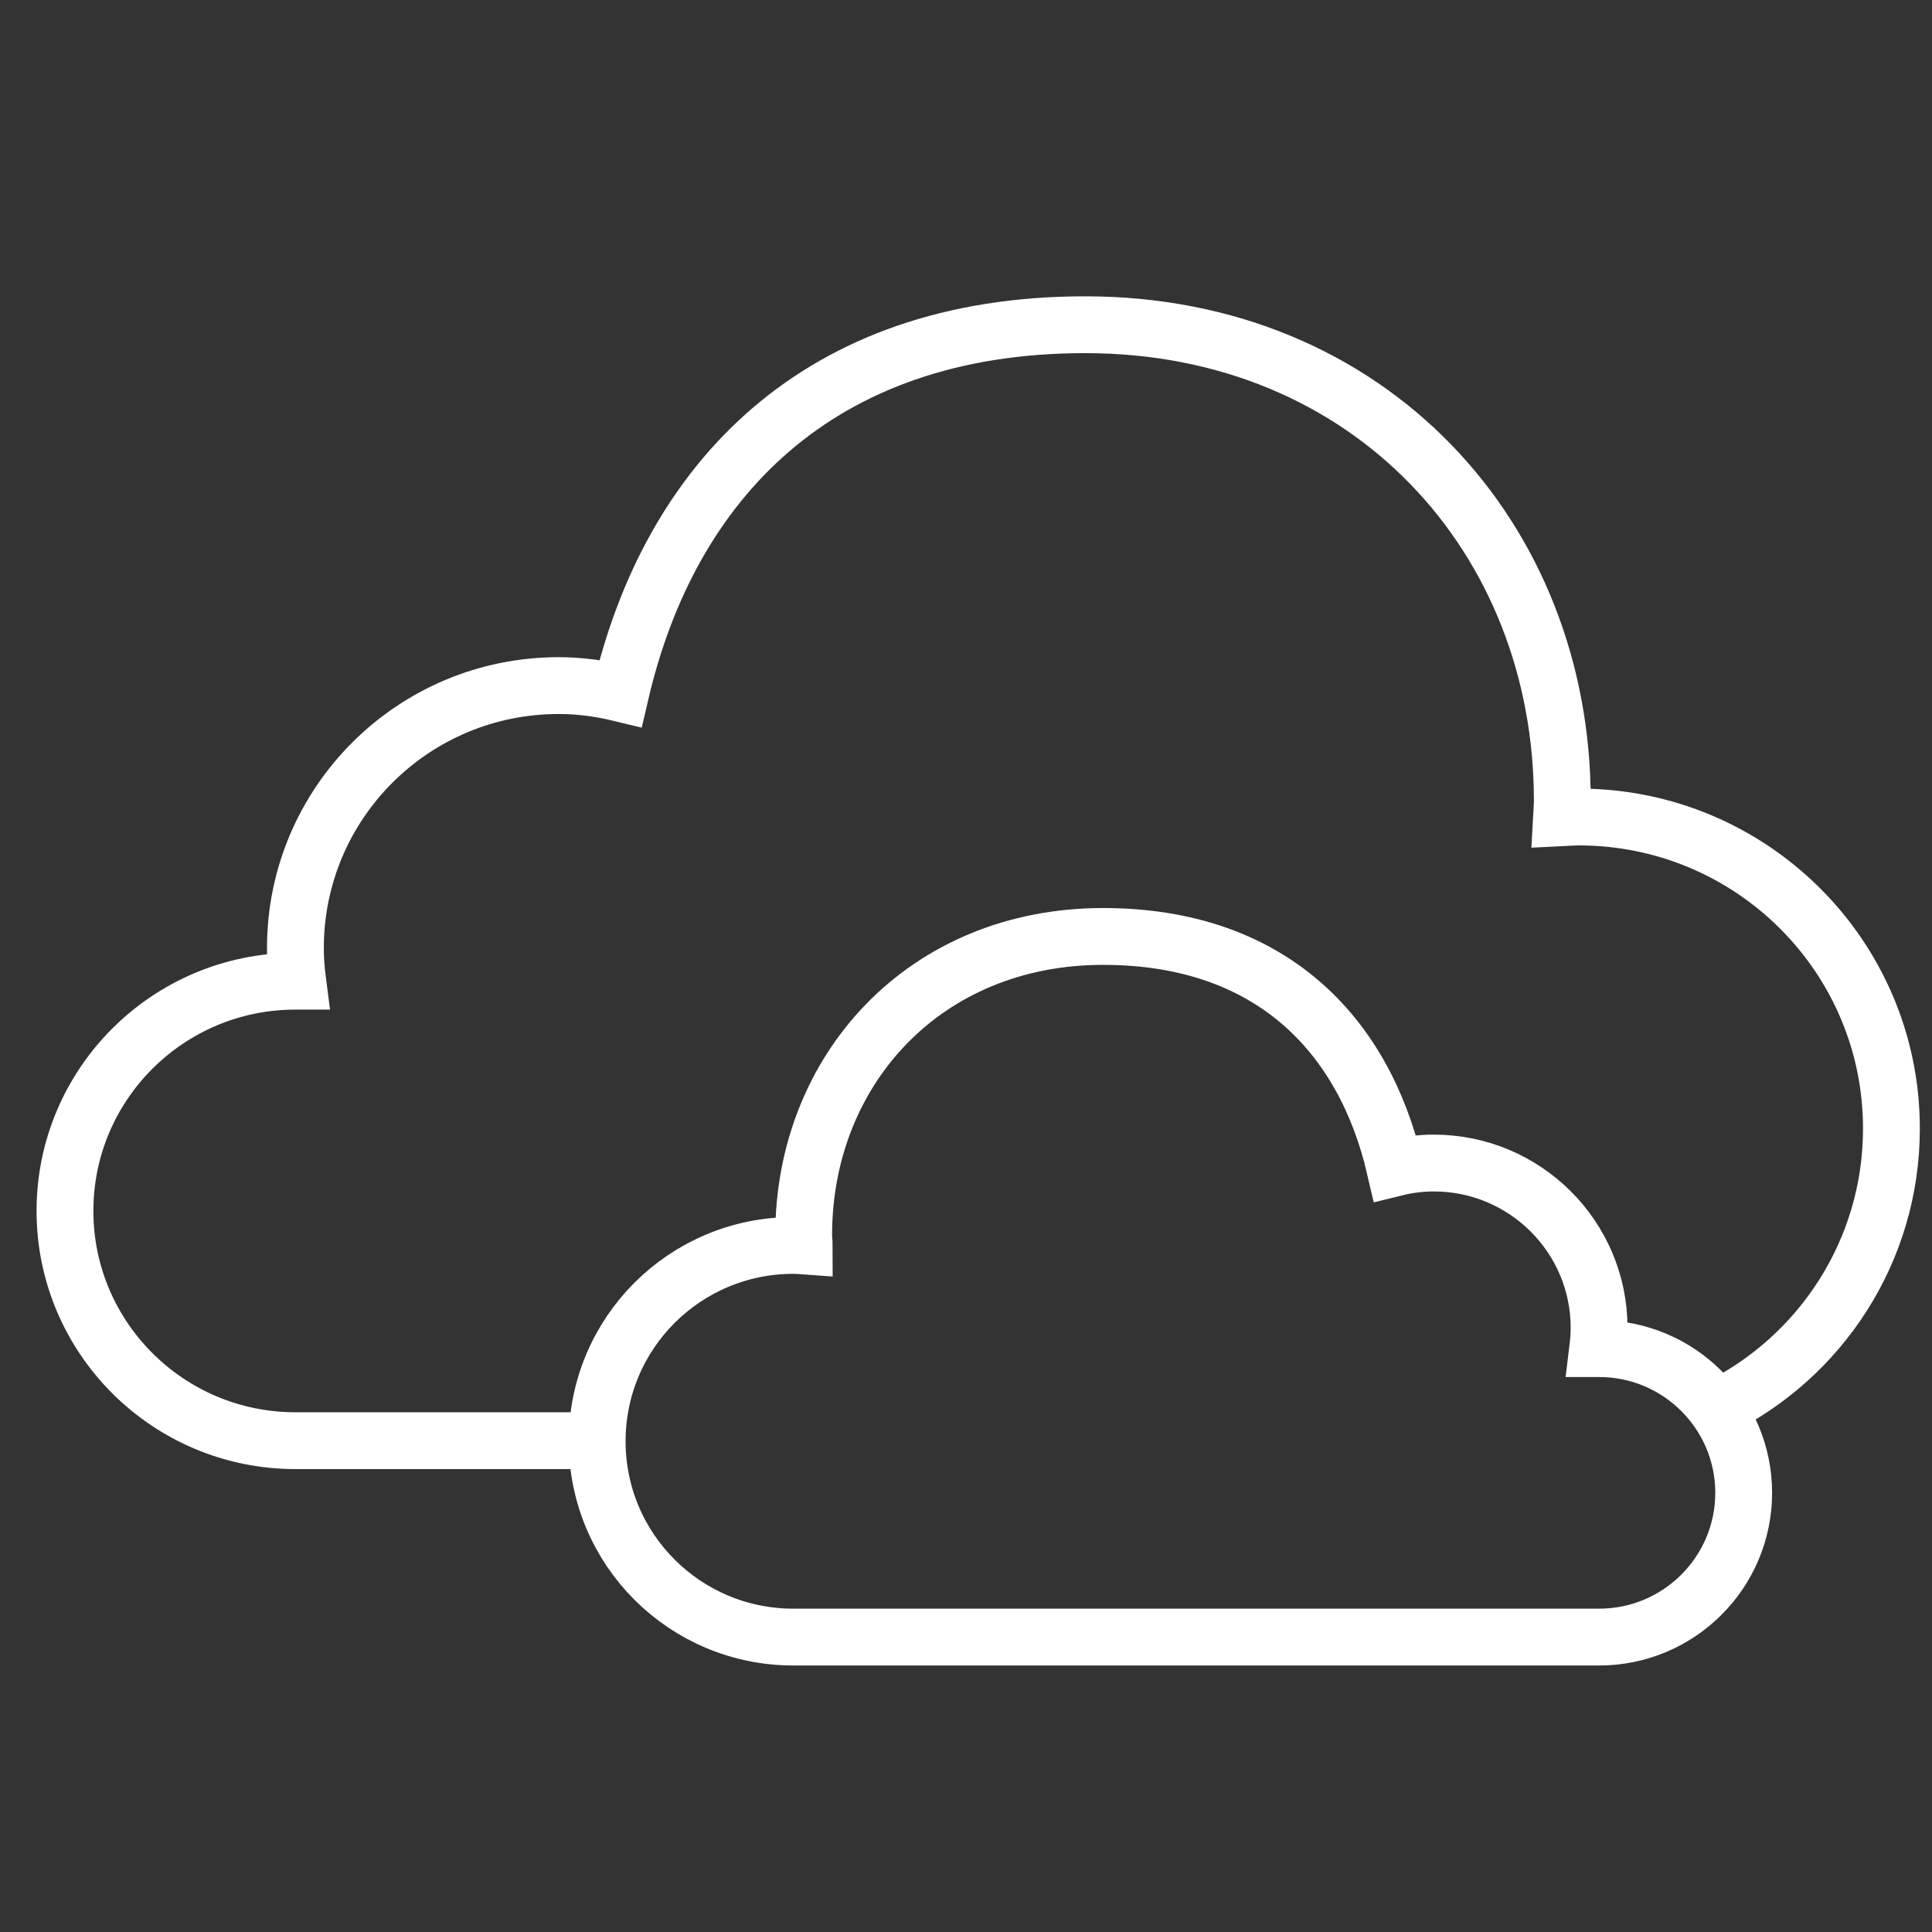 <svg width="51" height="51" viewBox="0 0 51 51" fill="none" xmlns="http://www.w3.org/2000/svg">
<rect x="0" y="0" width="51" height="51" fill="#333333" stroke="none"/>
<path d="M45.314 37.18C48.047 35.841 49.929 33.034 49.929 29.791C49.929 25.246 46.233 21.567 41.678 21.567C41.52 21.567 41.369 21.582 41.218 21.589C41.226 21.439 41.241 21.288 41.241 21.13C41.241 14.193 36.159 8.572 28.645 8.572C21.568 8.572 17.676 12.733 16.381 18.301C15.854 18.173 15.312 18.098 14.747 18.098C10.908 18.098 7.798 21.198 7.798 25.028C7.798 25.322 7.821 25.615 7.858 25.901C7.836 25.901 7.821 25.901 7.798 25.901C4.44 25.901 1.715 28.617 1.715 31.966C1.715 35.314 4.44 38.03 7.798 38.03C8.092 38.03 8.664 38.03 8.664 38.03H15.756" stroke="white" stroke-width="1.5" stroke-miterlimit="10"/>
<path d="M20.944 32.876C21.041 32.876 21.132 32.884 21.23 32.891C21.23 32.793 21.215 32.703 21.215 32.605C21.215 28.248 24.407 24.72 29.12 24.72C33.562 24.72 36.009 27.331 36.822 30.829C37.153 30.747 37.492 30.701 37.846 30.701C40.255 30.701 42.212 32.65 42.212 35.051C42.212 35.239 42.197 35.419 42.175 35.6C42.19 35.6 42.197 35.6 42.212 35.6C44.32 35.6 46.029 37.308 46.029 39.407C46.029 41.507 44.32 43.215 42.212 43.215C42.024 43.215 41.67 43.215 41.67 43.215H20.944C18.082 43.215 15.764 40.905 15.764 38.045C15.764 35.186 18.082 32.876 20.944 32.876Z" stroke="#FFFFFF" stroke-width="1.5" stroke-miterlimit="10"/>
</svg>
